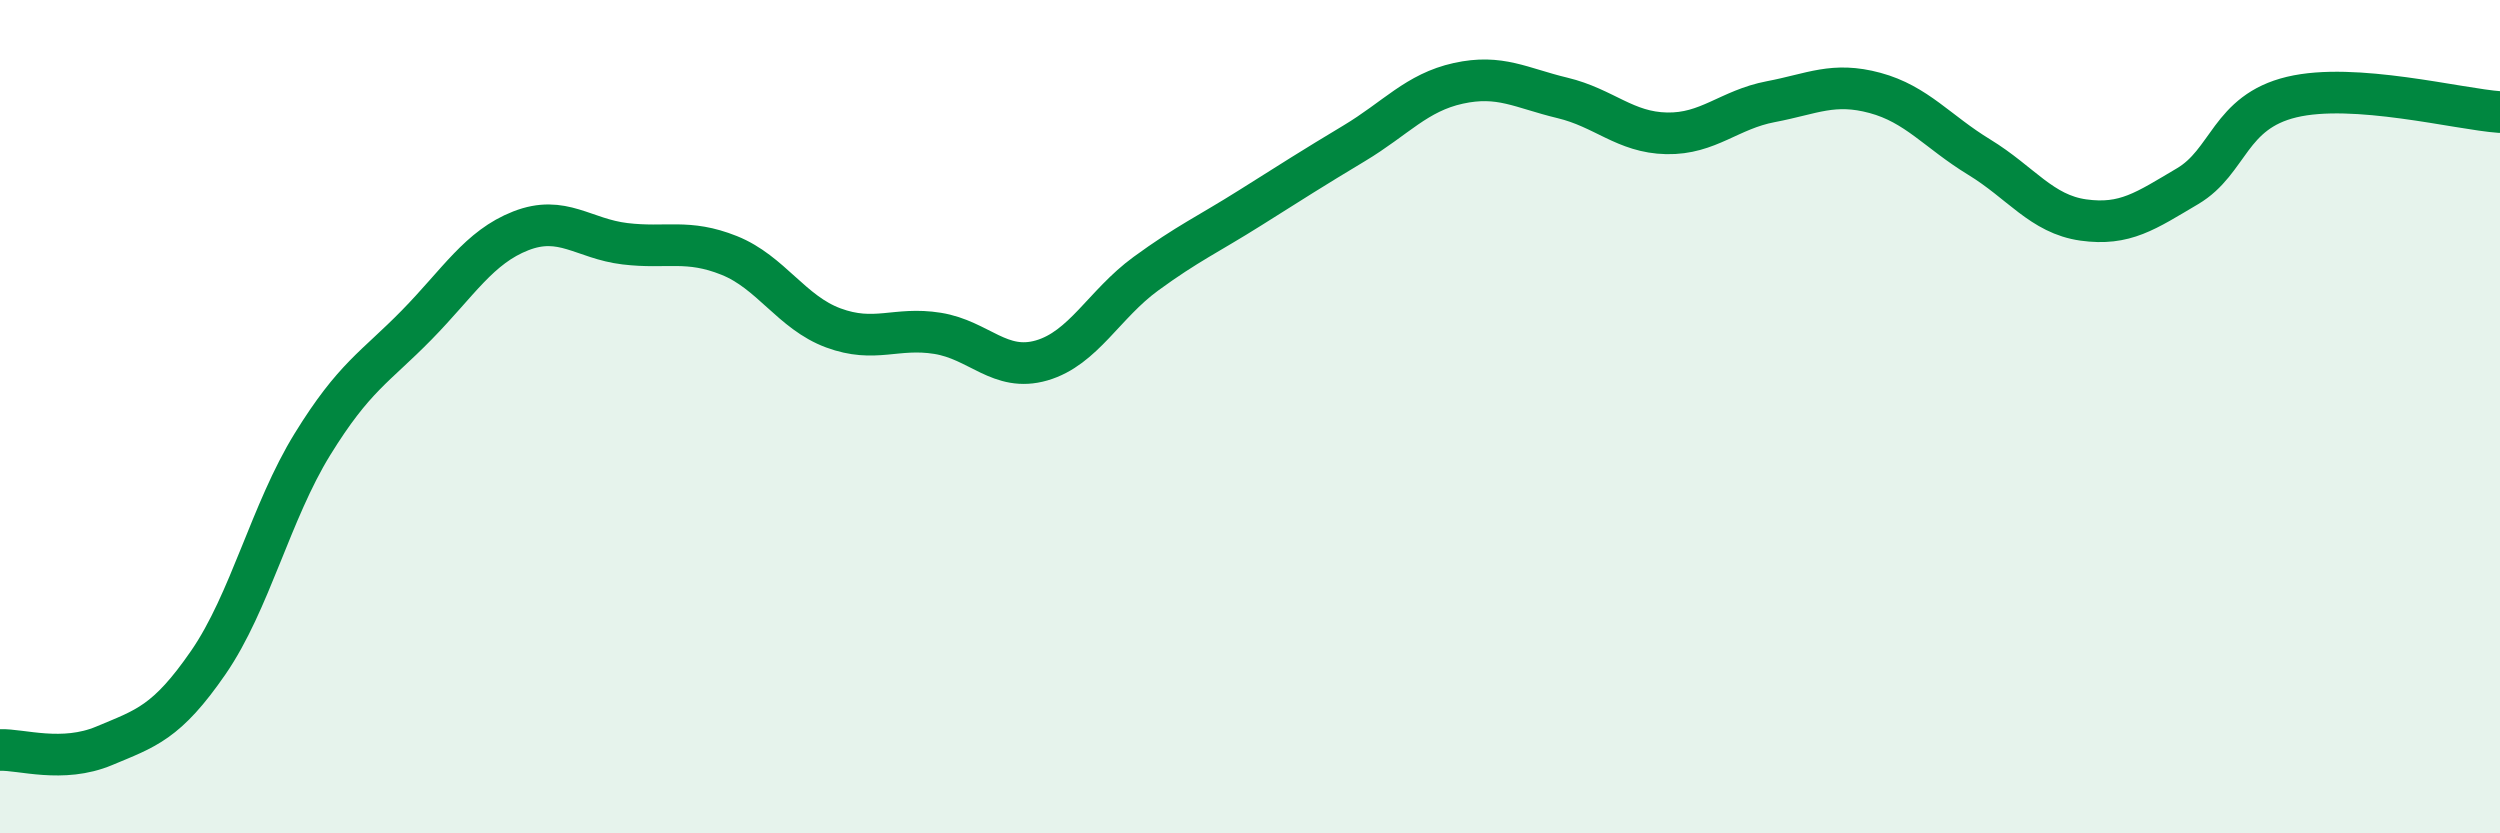 
    <svg width="60" height="20" viewBox="0 0 60 20" xmlns="http://www.w3.org/2000/svg">
      <path
        d="M 0,18 C 0.5,17.98 1.5,18.32 2.5,17.9 C 3.5,17.48 4,17.35 5,15.9 C 6,14.45 6.5,12.28 7.5,10.66 C 8.5,9.04 9,8.82 10,7.8 C 11,6.78 11.5,5.93 12.5,5.54 C 13.5,5.15 14,5.73 15,5.85 C 16,5.97 16.5,5.73 17.5,6.13 C 18.5,6.53 19,7.5 20,7.87 C 21,8.24 21.5,7.84 22.5,8 C 23.5,8.16 24,8.94 25,8.65 C 26,8.36 26.5,7.3 27.5,6.57 C 28.5,5.84 29,5.62 30,4.99 C 31,4.36 31.5,4.04 32.5,3.44 C 33.5,2.84 34,2.22 35,2 C 36,1.78 36.5,2.11 37.5,2.35 C 38.5,2.59 39,3.18 40,3.2 C 41,3.22 41.5,2.63 42.5,2.44 C 43.5,2.25 44,1.96 45,2.23 C 46,2.5 46.5,3.16 47.5,3.77 C 48.5,4.38 49,5.14 50,5.28 C 51,5.42 51.5,5.06 52.5,4.47 C 53.5,3.88 53.5,2.69 55,2.33 C 56.5,1.97 59,2.62 60,2.69L60 20L0 20Z"
        fill="#008740"
        opacity="0.1"
        stroke-linecap="round"
        stroke-linejoin="round"
      />
      <path
        d="M 0,18 C 0.5,17.98 1.5,18.32 2.5,17.9 C 3.5,17.48 4,17.35 5,15.9 C 6,14.45 6.5,12.28 7.5,10.66 C 8.5,9.04 9,8.82 10,7.8 C 11,6.78 11.5,5.93 12.5,5.54 C 13.5,5.15 14,5.73 15,5.85 C 16,5.97 16.5,5.73 17.5,6.13 C 18.5,6.53 19,7.5 20,7.87 C 21,8.24 21.5,7.84 22.5,8 C 23.5,8.16 24,8.94 25,8.65 C 26,8.36 26.5,7.3 27.5,6.57 C 28.5,5.84 29,5.62 30,4.99 C 31,4.36 31.5,4.04 32.5,3.44 C 33.5,2.84 34,2.22 35,2 C 36,1.78 36.5,2.11 37.5,2.35 C 38.5,2.59 39,3.18 40,3.2 C 41,3.22 41.5,2.63 42.5,2.44 C 43.5,2.25 44,1.96 45,2.23 C 46,2.5 46.5,3.16 47.5,3.77 C 48.5,4.38 49,5.14 50,5.28 C 51,5.42 51.5,5.06 52.5,4.47 C 53.5,3.88 53.5,2.69 55,2.33 C 56.5,1.97 59,2.62 60,2.69"
        stroke="#008740"
        stroke-width="1"
        fill="none"
        stroke-linecap="round"
        stroke-linejoin="round"
      />
    </svg>
  